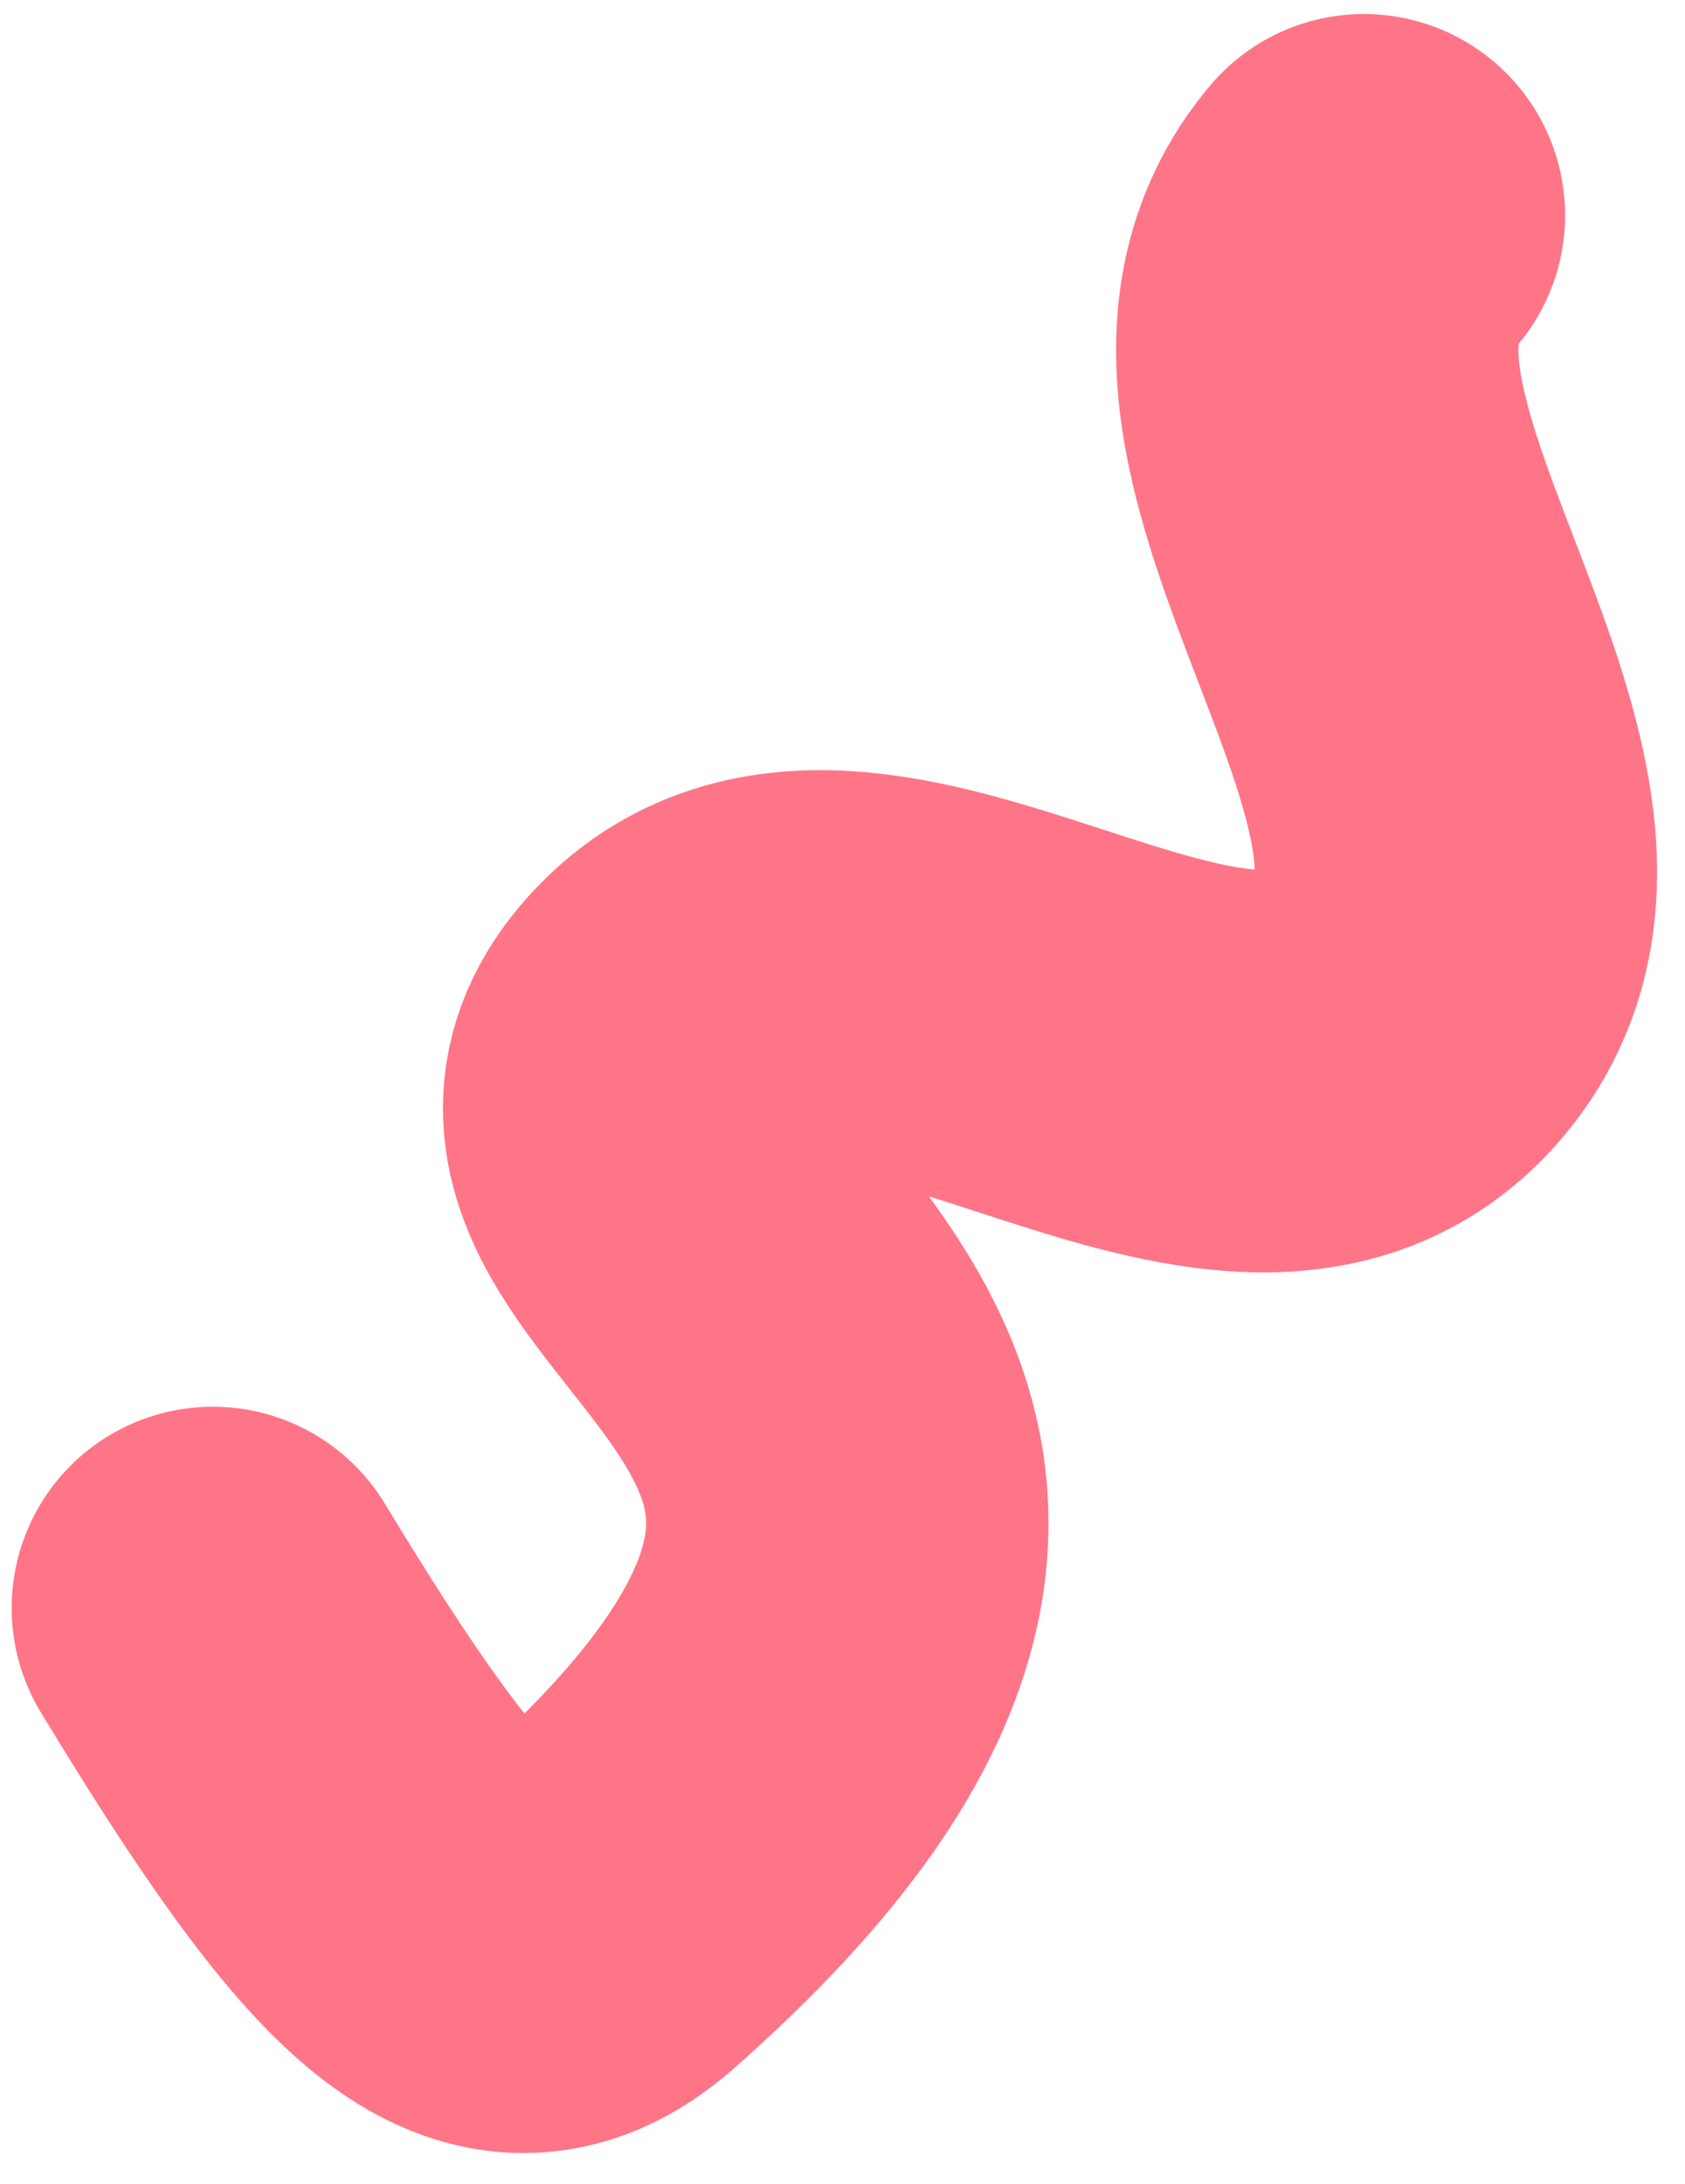 <svg width="44" height="57" viewBox="0 0 44 57" fill="none" xmlns="http://www.w3.org/2000/svg">
<path d="M35.615 5.619C30.972 11.12 41.432 20.774 36.809 26.277C32.185 31.78 22.238 21.538 17.595 27.034C12.953 32.529 31.321 36.271 15.698 50.042C12.902 52.506 10.405 49.965 5.557 41.971" stroke="#FF7588" stroke-width="10.506" stroke-miterlimit="10" stroke-linecap="round"/>
</svg>
